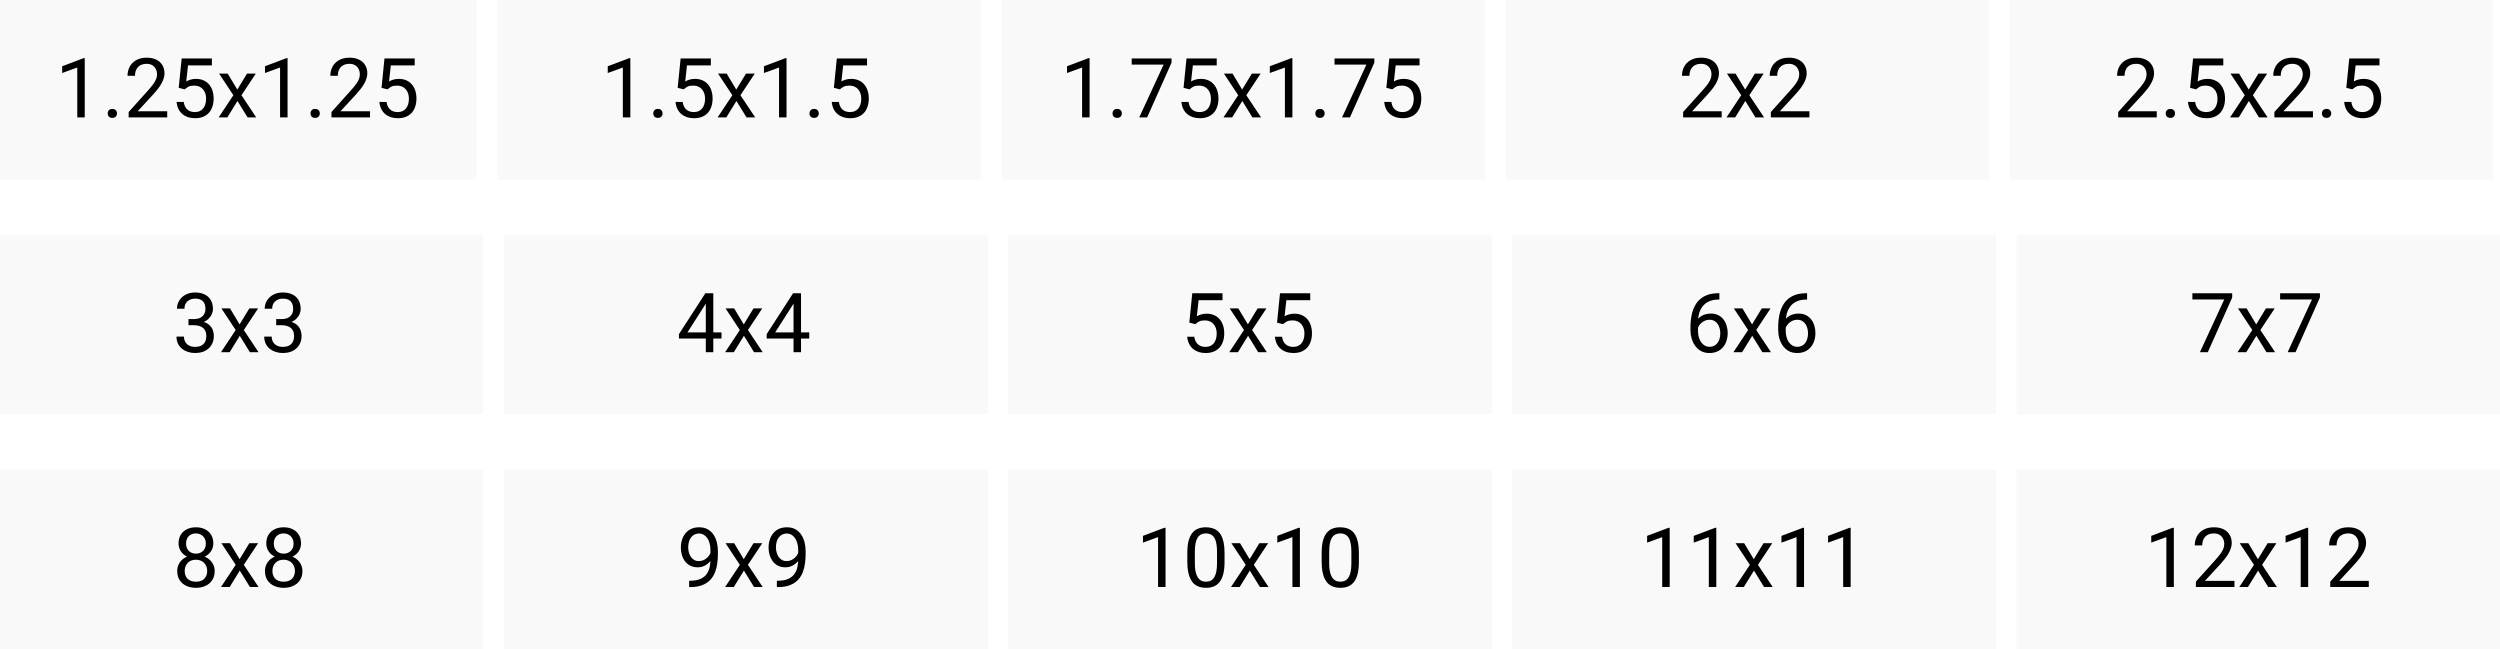 <svg xmlns="http://www.w3.org/2000/svg" width="362" height="94" viewBox="0 0 362 94" fill="none"><rect width="69" height="26" fill="#D9D9D9" fill-opacity="0.15"></rect><path d="M12.271 8.422V17H11.188V9.775L9.002 10.572V9.594L12.102 8.422H12.271ZM15.594 16.426C15.594 16.242 15.65 16.088 15.764 15.963C15.881 15.834 16.049 15.77 16.268 15.77C16.486 15.77 16.652 15.834 16.766 15.963C16.883 16.088 16.941 16.242 16.941 16.426C16.941 16.605 16.883 16.758 16.766 16.883C16.652 17.008 16.486 17.07 16.268 17.07C16.049 17.07 15.881 17.008 15.764 16.883C15.65 16.758 15.594 16.605 15.594 16.426ZM24.213 16.109V17H18.629V16.221L21.424 13.109C21.768 12.727 22.033 12.402 22.221 12.137C22.412 11.867 22.545 11.627 22.619 11.416C22.697 11.201 22.736 10.982 22.736 10.76C22.736 10.479 22.678 10.225 22.561 9.998C22.447 9.768 22.279 9.584 22.057 9.447C21.834 9.311 21.564 9.242 21.248 9.242C20.869 9.242 20.553 9.316 20.299 9.465C20.049 9.609 19.861 9.812 19.736 10.074C19.611 10.336 19.549 10.637 19.549 10.977H18.465C18.465 10.496 18.57 10.057 18.781 9.658C18.992 9.26 19.305 8.943 19.719 8.709C20.133 8.471 20.643 8.352 21.248 8.352C21.787 8.352 22.248 8.447 22.631 8.639C23.014 8.826 23.307 9.092 23.51 9.436C23.717 9.775 23.82 10.174 23.82 10.631C23.82 10.881 23.777 11.135 23.691 11.393C23.609 11.646 23.494 11.9 23.346 12.154C23.201 12.408 23.031 12.658 22.836 12.904C22.645 13.15 22.439 13.393 22.221 13.631L19.936 16.109H24.213ZM26.744 12.94L25.877 12.717L26.305 8.469H30.682V9.471H27.225L26.967 11.791C27.123 11.701 27.32 11.617 27.559 11.539C27.801 11.461 28.078 11.422 28.391 11.422C28.785 11.422 29.139 11.49 29.451 11.627C29.764 11.76 30.029 11.951 30.248 12.201C30.471 12.451 30.641 12.752 30.758 13.104C30.875 13.455 30.934 13.848 30.934 14.281C30.934 14.691 30.877 15.068 30.764 15.412C30.654 15.756 30.488 16.057 30.266 16.314C30.043 16.568 29.762 16.766 29.422 16.906C29.086 17.047 28.689 17.117 28.232 17.117C27.889 17.117 27.562 17.07 27.254 16.977C26.949 16.879 26.676 16.732 26.434 16.537C26.195 16.338 26 16.092 25.848 15.799C25.699 15.502 25.605 15.154 25.566 14.756H26.598C26.645 15.076 26.738 15.346 26.879 15.565C27.02 15.783 27.203 15.949 27.43 16.062C27.66 16.172 27.928 16.227 28.232 16.227C28.49 16.227 28.719 16.182 28.918 16.092C29.117 16.002 29.285 15.873 29.422 15.705C29.559 15.537 29.662 15.334 29.732 15.096C29.807 14.857 29.844 14.59 29.844 14.293C29.844 14.023 29.807 13.773 29.732 13.543C29.658 13.312 29.547 13.111 29.398 12.94C29.254 12.768 29.076 12.635 28.865 12.541C28.654 12.443 28.412 12.395 28.139 12.395C27.775 12.395 27.5 12.443 27.312 12.541C27.129 12.639 26.939 12.771 26.744 12.94ZM32.973 10.66L34.361 12.969L35.768 10.66H37.039L34.965 13.789L37.103 17H35.85L34.385 14.621L32.92 17H31.66L33.793 13.789L31.725 10.66H32.973ZM41.639 8.422V17H40.555V9.775L38.369 10.572V9.594L41.469 8.422H41.639ZM44.961 16.426C44.961 16.242 45.018 16.088 45.131 15.963C45.248 15.834 45.416 15.77 45.635 15.77C45.853 15.77 46.02 15.834 46.133 15.963C46.25 16.088 46.309 16.242 46.309 16.426C46.309 16.605 46.25 16.758 46.133 16.883C46.02 17.008 45.853 17.07 45.635 17.07C45.416 17.07 45.248 17.008 45.131 16.883C45.018 16.758 44.961 16.605 44.961 16.426ZM53.58 16.109V17H47.996V16.221L50.791 13.109C51.135 12.727 51.4 12.402 51.588 12.137C51.779 11.867 51.912 11.627 51.986 11.416C52.065 11.201 52.103 10.982 52.103 10.76C52.103 10.479 52.045 10.225 51.928 9.998C51.815 9.768 51.647 9.584 51.424 9.447C51.201 9.311 50.932 9.242 50.615 9.242C50.236 9.242 49.92 9.316 49.666 9.465C49.416 9.609 49.228 9.812 49.103 10.074C48.978 10.336 48.916 10.637 48.916 10.977H47.832C47.832 10.496 47.938 10.057 48.148 9.658C48.359 9.26 48.672 8.943 49.086 8.709C49.5 8.471 50.01 8.352 50.615 8.352C51.154 8.352 51.615 8.447 51.998 8.639C52.381 8.826 52.674 9.092 52.877 9.436C53.084 9.775 53.188 10.174 53.188 10.631C53.188 10.881 53.145 11.135 53.059 11.393C52.977 11.646 52.861 11.9 52.713 12.154C52.568 12.408 52.398 12.658 52.203 12.904C52.012 13.15 51.807 13.393 51.588 13.631L49.303 16.109H53.58ZM56.111 12.94L55.244 12.717L55.672 8.469H60.049V9.471H56.592L56.334 11.791C56.49 11.701 56.688 11.617 56.926 11.539C57.168 11.461 57.445 11.422 57.758 11.422C58.152 11.422 58.506 11.49 58.818 11.627C59.131 11.76 59.397 11.951 59.615 12.201C59.838 12.451 60.008 12.752 60.125 13.104C60.242 13.455 60.301 13.848 60.301 14.281C60.301 14.691 60.244 15.068 60.131 15.412C60.022 15.756 59.855 16.057 59.633 16.314C59.41 16.568 59.129 16.766 58.789 16.906C58.453 17.047 58.057 17.117 57.6 17.117C57.256 17.117 56.93 17.07 56.621 16.977C56.316 16.879 56.043 16.732 55.801 16.537C55.562 16.338 55.367 16.092 55.215 15.799C55.066 15.502 54.973 15.154 54.934 14.756H55.965C56.012 15.076 56.105 15.346 56.246 15.565C56.387 15.783 56.57 15.949 56.797 16.062C57.027 16.172 57.295 16.227 57.6 16.227C57.857 16.227 58.086 16.182 58.285 16.092C58.484 16.002 58.652 15.873 58.789 15.705C58.926 15.537 59.029 15.334 59.1 15.096C59.174 14.857 59.211 14.59 59.211 14.293C59.211 14.023 59.174 13.773 59.1 13.543C59.025 13.312 58.914 13.111 58.766 12.94C58.621 12.768 58.443 12.635 58.232 12.541C58.022 12.443 57.779 12.395 57.506 12.395C57.143 12.395 56.867 12.443 56.68 12.541C56.496 12.639 56.307 12.771 56.111 12.94Z" fill="black"></path><rect width="70" height="26" transform="translate(72)" fill="#D9D9D9" fill-opacity="0.15"></rect><path d="M91.272 8.422V17H90.188V9.775L88.002 10.572V9.594L91.102 8.422H91.272ZM94.594 16.426C94.594 16.242 94.65 16.088 94.764 15.963C94.881 15.834 95.049 15.77 95.268 15.77C95.486 15.77 95.652 15.834 95.766 15.963C95.883 16.088 95.941 16.242 95.941 16.426C95.941 16.605 95.883 16.758 95.766 16.883C95.652 17.008 95.486 17.07 95.268 17.07C95.049 17.07 94.881 17.008 94.764 16.883C94.65 16.758 94.594 16.605 94.594 16.426ZM98.994 12.94L98.127 12.717L98.555 8.469H102.932V9.471H99.475L99.217 11.791C99.373 11.701 99.57 11.617 99.809 11.539C100.051 11.461 100.328 11.422 100.641 11.422C101.035 11.422 101.389 11.49 101.701 11.627C102.014 11.76 102.279 11.951 102.498 12.201C102.721 12.451 102.891 12.752 103.008 13.104C103.125 13.455 103.184 13.848 103.184 14.281C103.184 14.691 103.127 15.068 103.014 15.412C102.904 15.756 102.738 16.057 102.516 16.314C102.293 16.568 102.012 16.766 101.672 16.906C101.336 17.047 100.939 17.117 100.482 17.117C100.139 17.117 99.812 17.07 99.504 16.977C99.199 16.879 98.926 16.732 98.684 16.537C98.445 16.338 98.25 16.092 98.098 15.799C97.949 15.502 97.856 15.154 97.816 14.756H98.848C98.894 15.076 98.988 15.346 99.129 15.565C99.269 15.783 99.453 15.949 99.68 16.062C99.91 16.172 100.178 16.227 100.482 16.227C100.74 16.227 100.969 16.182 101.168 16.092C101.367 16.002 101.535 15.873 101.672 15.705C101.809 15.537 101.912 15.334 101.982 15.096C102.057 14.857 102.094 14.59 102.094 14.293C102.094 14.023 102.057 13.773 101.982 13.543C101.908 13.312 101.797 13.111 101.648 12.94C101.504 12.768 101.326 12.635 101.115 12.541C100.904 12.443 100.662 12.395 100.389 12.395C100.025 12.395 99.75 12.443 99.562 12.541C99.379 12.639 99.189 12.771 98.994 12.94ZM105.223 10.66L106.611 12.969L108.018 10.66H109.289L107.215 13.789L109.354 17H108.1L106.635 14.621L105.17 17H103.91L106.043 13.789L103.975 10.66H105.223ZM113.889 8.422V17H112.805V9.775L110.619 10.572V9.594L113.719 8.422H113.889ZM117.211 16.426C117.211 16.242 117.268 16.088 117.381 15.963C117.498 15.834 117.666 15.77 117.885 15.77C118.104 15.77 118.27 15.834 118.383 15.963C118.5 16.088 118.559 16.242 118.559 16.426C118.559 16.605 118.5 16.758 118.383 16.883C118.27 17.008 118.104 17.07 117.885 17.07C117.666 17.07 117.498 17.008 117.381 16.883C117.268 16.758 117.211 16.605 117.211 16.426ZM121.611 12.94L120.744 12.717L121.172 8.469H125.549V9.471H122.092L121.834 11.791C121.99 11.701 122.188 11.617 122.426 11.539C122.668 11.461 122.945 11.422 123.258 11.422C123.652 11.422 124.006 11.49 124.318 11.627C124.631 11.76 124.896 11.951 125.115 12.201C125.338 12.451 125.508 12.752 125.625 13.104C125.742 13.455 125.801 13.848 125.801 14.281C125.801 14.691 125.744 15.068 125.631 15.412C125.521 15.756 125.355 16.057 125.133 16.314C124.91 16.568 124.629 16.766 124.289 16.906C123.953 17.047 123.557 17.117 123.1 17.117C122.756 17.117 122.43 17.07 122.121 16.977C121.816 16.879 121.543 16.732 121.301 16.537C121.062 16.338 120.867 16.092 120.715 15.799C120.566 15.502 120.473 15.154 120.434 14.756H121.465C121.512 15.076 121.605 15.346 121.746 15.565C121.887 15.783 122.07 15.949 122.297 16.062C122.527 16.172 122.795 16.227 123.1 16.227C123.357 16.227 123.586 16.182 123.785 16.092C123.984 16.002 124.152 15.873 124.289 15.705C124.426 15.537 124.529 15.334 124.6 15.096C124.674 14.857 124.711 14.59 124.711 14.293C124.711 14.023 124.674 13.773 124.6 13.543C124.525 13.312 124.414 13.111 124.266 12.94C124.121 12.768 123.943 12.635 123.732 12.541C123.521 12.443 123.279 12.395 123.006 12.395C122.643 12.395 122.367 12.443 122.18 12.541C121.996 12.639 121.807 12.771 121.611 12.94Z" fill="black"></path><rect width="70" height="26" transform="translate(145)" fill="#D9D9D9" fill-opacity="0.15"></rect><path d="M157.771 8.422V17H156.688V9.775L154.502 10.572V9.594L157.602 8.422H157.771ZM161.094 16.426C161.094 16.242 161.15 16.088 161.264 15.963C161.381 15.834 161.549 15.77 161.768 15.77C161.986 15.77 162.152 15.834 162.266 15.963C162.383 16.088 162.441 16.242 162.441 16.426C162.441 16.605 162.383 16.758 162.266 16.883C162.152 17.008 161.986 17.07 161.768 17.07C161.549 17.07 161.381 17.008 161.264 16.883C161.15 16.758 161.094 16.605 161.094 16.426ZM169.637 8.469V9.078L166.104 17H164.961L168.488 9.359H163.871V8.469H169.637ZM172.244 12.94L171.377 12.717L171.805 8.469H176.182V9.471H172.725L172.467 11.791C172.623 11.701 172.82 11.617 173.059 11.539C173.301 11.461 173.578 11.422 173.891 11.422C174.285 11.422 174.639 11.49 174.951 11.627C175.264 11.76 175.529 11.951 175.748 12.201C175.971 12.451 176.141 12.752 176.258 13.104C176.375 13.455 176.434 13.848 176.434 14.281C176.434 14.691 176.377 15.068 176.264 15.412C176.154 15.756 175.988 16.057 175.766 16.314C175.543 16.568 175.262 16.766 174.922 16.906C174.586 17.047 174.189 17.117 173.732 17.117C173.389 17.117 173.062 17.07 172.754 16.977C172.449 16.879 172.176 16.732 171.934 16.537C171.695 16.338 171.5 16.092 171.348 15.799C171.199 15.502 171.105 15.154 171.066 14.756H172.098C172.145 15.076 172.238 15.346 172.379 15.565C172.52 15.783 172.703 15.949 172.93 16.062C173.16 16.172 173.428 16.227 173.732 16.227C173.99 16.227 174.219 16.182 174.418 16.092C174.617 16.002 174.785 15.873 174.922 15.705C175.059 15.537 175.162 15.334 175.232 15.096C175.307 14.857 175.344 14.59 175.344 14.293C175.344 14.023 175.307 13.773 175.232 13.543C175.158 13.312 175.047 13.111 174.898 12.94C174.754 12.768 174.576 12.635 174.365 12.541C174.154 12.443 173.912 12.395 173.639 12.395C173.275 12.395 173 12.443 172.812 12.541C172.629 12.639 172.439 12.771 172.244 12.94ZM178.473 10.66L179.861 12.969L181.268 10.66H182.539L180.465 13.789L182.604 17H181.35L179.885 14.621L178.42 17H177.16L179.293 13.789L177.225 10.66H178.473ZM187.139 8.422V17H186.055V9.775L183.869 10.572V9.594L186.969 8.422H187.139ZM190.461 16.426C190.461 16.242 190.518 16.088 190.631 15.963C190.748 15.834 190.916 15.77 191.135 15.77C191.354 15.77 191.52 15.834 191.633 15.963C191.75 16.088 191.809 16.242 191.809 16.426C191.809 16.605 191.75 16.758 191.633 16.883C191.52 17.008 191.354 17.07 191.135 17.07C190.916 17.07 190.748 17.008 190.631 16.883C190.518 16.758 190.461 16.605 190.461 16.426ZM199.004 8.469V9.078L195.471 17H194.328L197.855 9.359H193.238V8.469H199.004ZM201.611 12.94L200.744 12.717L201.172 8.469H205.549V9.471H202.092L201.834 11.791C201.99 11.701 202.188 11.617 202.426 11.539C202.668 11.461 202.945 11.422 203.258 11.422C203.652 11.422 204.006 11.49 204.318 11.627C204.631 11.76 204.896 11.951 205.115 12.201C205.338 12.451 205.508 12.752 205.625 13.104C205.742 13.455 205.801 13.848 205.801 14.281C205.801 14.691 205.744 15.068 205.631 15.412C205.521 15.756 205.355 16.057 205.133 16.314C204.91 16.568 204.629 16.766 204.289 16.906C203.953 17.047 203.557 17.117 203.1 17.117C202.756 17.117 202.43 17.07 202.121 16.977C201.816 16.879 201.543 16.732 201.301 16.537C201.062 16.338 200.867 16.092 200.715 15.799C200.566 15.502 200.473 15.154 200.434 14.756H201.465C201.512 15.076 201.605 15.346 201.746 15.565C201.887 15.783 202.07 15.949 202.297 16.062C202.527 16.172 202.795 16.227 203.1 16.227C203.357 16.227 203.586 16.182 203.785 16.092C203.984 16.002 204.152 15.873 204.289 15.705C204.426 15.537 204.529 15.334 204.6 15.096C204.674 14.857 204.711 14.59 204.711 14.293C204.711 14.023 204.674 13.773 204.6 13.543C204.525 13.312 204.414 13.111 204.266 12.94C204.121 12.768 203.943 12.635 203.732 12.541C203.521 12.443 203.279 12.395 203.006 12.395C202.643 12.395 202.367 12.443 202.18 12.541C201.996 12.639 201.807 12.771 201.611 12.94Z" fill="black"></path><rect width="70" height="26" transform="translate(218)" fill="#D9D9D9" fill-opacity="0.15"></rect><path d="M249.299 16.109V17H243.715V16.221L246.51 13.109C246.854 12.727 247.119 12.402 247.307 12.137C247.498 11.867 247.631 11.627 247.705 11.416C247.783 11.201 247.822 10.982 247.822 10.76C247.822 10.479 247.764 10.225 247.646 9.998C247.533 9.768 247.365 9.584 247.143 9.447C246.92 9.311 246.65 9.242 246.334 9.242C245.955 9.242 245.639 9.316 245.385 9.465C245.135 9.609 244.947 9.812 244.822 10.074C244.697 10.336 244.635 10.637 244.635 10.977H243.551C243.551 10.496 243.656 10.057 243.867 9.658C244.078 9.26 244.391 8.943 244.805 8.709C245.219 8.471 245.729 8.352 246.334 8.352C246.873 8.352 247.334 8.447 247.717 8.639C248.1 8.826 248.393 9.092 248.596 9.436C248.803 9.775 248.906 10.174 248.906 10.631C248.906 10.881 248.863 11.135 248.777 11.393C248.695 11.646 248.58 11.9 248.432 12.154C248.287 12.408 248.117 12.658 247.922 12.904C247.73 13.15 247.525 13.393 247.307 13.631L245.021 16.109H249.299ZM251.309 10.66L252.697 12.969L254.104 10.66H255.375L253.301 13.789L255.439 17H254.186L252.721 14.621L251.256 17H249.996L252.129 13.789L250.061 10.66H251.309ZM262.002 16.109V17H256.418V16.221L259.213 13.109C259.557 12.727 259.822 12.402 260.01 12.137C260.201 11.867 260.334 11.627 260.408 11.416C260.486 11.201 260.525 10.982 260.525 10.76C260.525 10.479 260.467 10.225 260.35 9.998C260.236 9.768 260.068 9.584 259.846 9.447C259.623 9.311 259.354 9.242 259.037 9.242C258.658 9.242 258.342 9.316 258.088 9.465C257.838 9.609 257.65 9.812 257.525 10.074C257.4 10.336 257.338 10.637 257.338 10.977H256.254C256.254 10.496 256.359 10.057 256.57 9.658C256.781 9.26 257.094 8.943 257.508 8.709C257.922 8.471 258.432 8.352 259.037 8.352C259.576 8.352 260.037 8.447 260.42 8.639C260.803 8.826 261.096 9.092 261.299 9.436C261.506 9.775 261.609 10.174 261.609 10.631C261.609 10.881 261.566 11.135 261.48 11.393C261.398 11.646 261.283 11.9 261.135 12.154C260.99 12.408 260.82 12.658 260.625 12.904C260.434 13.15 260.229 13.393 260.01 13.631L257.725 16.109H262.002Z" fill="black"></path><rect width="70" height="26" transform="translate(291)" fill="#D9D9D9" fill-opacity="0.15"></rect><path d="M312.299 16.109V17H306.715V16.221L309.51 13.109C309.854 12.727 310.119 12.402 310.307 12.137C310.498 11.867 310.631 11.627 310.705 11.416C310.783 11.201 310.822 10.982 310.822 10.76C310.822 10.479 310.764 10.225 310.646 9.998C310.533 9.768 310.365 9.584 310.143 9.447C309.92 9.311 309.65 9.242 309.334 9.242C308.955 9.242 308.639 9.316 308.385 9.465C308.135 9.609 307.947 9.812 307.822 10.074C307.697 10.336 307.635 10.637 307.635 10.977H306.551C306.551 10.496 306.656 10.057 306.867 9.658C307.078 9.26 307.391 8.943 307.805 8.709C308.219 8.471 308.729 8.352 309.334 8.352C309.873 8.352 310.334 8.447 310.717 8.639C311.1 8.826 311.393 9.092 311.596 9.436C311.803 9.775 311.906 10.174 311.906 10.631C311.906 10.881 311.863 11.135 311.777 11.393C311.695 11.646 311.58 11.9 311.432 12.154C311.287 12.408 311.117 12.658 310.922 12.904C310.73 13.15 310.525 13.393 310.307 13.631L308.021 16.109H312.299ZM313.594 16.426C313.594 16.242 313.65 16.088 313.764 15.963C313.881 15.834 314.049 15.77 314.268 15.77C314.486 15.77 314.652 15.834 314.766 15.963C314.883 16.088 314.941 16.242 314.941 16.426C314.941 16.605 314.883 16.758 314.766 16.883C314.652 17.008 314.486 17.07 314.268 17.07C314.049 17.07 313.881 17.008 313.764 16.883C313.65 16.758 313.594 16.605 313.594 16.426ZM317.994 12.94L317.127 12.717L317.555 8.469H321.932V9.471H318.475L318.217 11.791C318.373 11.701 318.57 11.617 318.809 11.539C319.051 11.461 319.328 11.422 319.641 11.422C320.035 11.422 320.389 11.49 320.701 11.627C321.014 11.76 321.279 11.951 321.498 12.201C321.721 12.451 321.891 12.752 322.008 13.104C322.125 13.455 322.184 13.848 322.184 14.281C322.184 14.691 322.127 15.068 322.014 15.412C321.904 15.756 321.738 16.057 321.516 16.314C321.293 16.568 321.012 16.766 320.672 16.906C320.336 17.047 319.939 17.117 319.482 17.117C319.139 17.117 318.812 17.07 318.504 16.977C318.199 16.879 317.926 16.732 317.684 16.537C317.445 16.338 317.25 16.092 317.098 15.799C316.949 15.502 316.855 15.154 316.816 14.756H317.848C317.895 15.076 317.988 15.346 318.129 15.565C318.27 15.783 318.453 15.949 318.68 16.062C318.91 16.172 319.178 16.227 319.482 16.227C319.74 16.227 319.969 16.182 320.168 16.092C320.367 16.002 320.535 15.873 320.672 15.705C320.809 15.537 320.912 15.334 320.982 15.096C321.057 14.857 321.094 14.59 321.094 14.293C321.094 14.023 321.057 13.773 320.982 13.543C320.908 13.312 320.797 13.111 320.648 12.94C320.504 12.768 320.326 12.635 320.115 12.541C319.904 12.443 319.662 12.395 319.389 12.395C319.025 12.395 318.75 12.443 318.562 12.541C318.379 12.639 318.189 12.771 317.994 12.94ZM324.223 10.66L325.611 12.969L327.018 10.66H328.289L326.215 13.789L328.354 17H327.1L325.635 14.621L324.17 17H322.91L325.043 13.789L322.975 10.66H324.223ZM334.916 16.109V17H329.332V16.221L332.127 13.109C332.471 12.727 332.736 12.402 332.924 12.137C333.115 11.867 333.248 11.627 333.322 11.416C333.4 11.201 333.439 10.982 333.439 10.76C333.439 10.479 333.381 10.225 333.264 9.998C333.15 9.768 332.982 9.584 332.76 9.447C332.537 9.311 332.268 9.242 331.951 9.242C331.572 9.242 331.256 9.316 331.002 9.465C330.752 9.609 330.564 9.812 330.439 10.074C330.314 10.336 330.252 10.637 330.252 10.977H329.168C329.168 10.496 329.273 10.057 329.484 9.658C329.695 9.26 330.008 8.943 330.422 8.709C330.836 8.471 331.346 8.352 331.951 8.352C332.49 8.352 332.951 8.447 333.334 8.639C333.717 8.826 334.01 9.092 334.213 9.436C334.42 9.775 334.523 10.174 334.523 10.631C334.523 10.881 334.48 11.135 334.395 11.393C334.312 11.646 334.197 11.9 334.049 12.154C333.904 12.408 333.734 12.658 333.539 12.904C333.348 13.15 333.143 13.393 332.924 13.631L330.639 16.109H334.916ZM336.211 16.426C336.211 16.242 336.268 16.088 336.381 15.963C336.498 15.834 336.666 15.77 336.885 15.77C337.104 15.77 337.27 15.834 337.383 15.963C337.5 16.088 337.559 16.242 337.559 16.426C337.559 16.605 337.5 16.758 337.383 16.883C337.27 17.008 337.104 17.07 336.885 17.07C336.666 17.07 336.498 17.008 336.381 16.883C336.268 16.758 336.211 16.605 336.211 16.426ZM340.611 12.94L339.744 12.717L340.172 8.469H344.549V9.471H341.092L340.834 11.791C340.99 11.701 341.188 11.617 341.426 11.539C341.668 11.461 341.945 11.422 342.258 11.422C342.652 11.422 343.006 11.49 343.318 11.627C343.631 11.76 343.896 11.951 344.115 12.201C344.338 12.451 344.508 12.752 344.625 13.104C344.742 13.455 344.801 13.848 344.801 14.281C344.801 14.691 344.744 15.068 344.631 15.412C344.521 15.756 344.355 16.057 344.133 16.314C343.91 16.568 343.629 16.766 343.289 16.906C342.953 17.047 342.557 17.117 342.1 17.117C341.756 17.117 341.43 17.07 341.121 16.977C340.816 16.879 340.543 16.732 340.301 16.537C340.062 16.338 339.867 16.092 339.715 15.799C339.566 15.502 339.473 15.154 339.434 14.756H340.465C340.512 15.076 340.605 15.346 340.746 15.565C340.887 15.783 341.07 15.949 341.297 16.062C341.527 16.172 341.795 16.227 342.1 16.227C342.357 16.227 342.586 16.182 342.785 16.092C342.984 16.002 343.152 15.873 343.289 15.705C343.426 15.537 343.529 15.334 343.6 15.096C343.674 14.857 343.711 14.59 343.711 14.293C343.711 14.023 343.674 13.773 343.6 13.543C343.525 13.312 343.414 13.111 343.266 12.94C343.121 12.768 342.943 12.635 342.732 12.541C342.521 12.443 342.279 12.395 342.006 12.395C341.643 12.395 341.367 12.443 341.18 12.541C340.996 12.639 340.807 12.771 340.611 12.94Z" fill="black"></path><rect width="70" height="26" transform="translate(0 34)" fill="#D9D9D9" fill-opacity="0.15"></rect><path d="M27.291 46.201H28.064C28.443 46.201 28.756 46.139 29.002 46.014C29.252 45.885 29.438 45.711 29.559 45.492C29.684 45.27 29.746 45.02 29.746 44.742C29.746 44.414 29.691 44.139 29.582 43.916C29.473 43.693 29.309 43.525 29.09 43.412C28.871 43.299 28.594 43.242 28.258 43.242C27.953 43.242 27.684 43.303 27.449 43.424C27.219 43.541 27.037 43.709 26.904 43.928C26.775 44.147 26.711 44.404 26.711 44.701H25.627C25.627 44.268 25.736 43.873 25.955 43.518C26.174 43.162 26.48 42.879 26.875 42.668C27.273 42.457 27.734 42.352 28.258 42.352C28.773 42.352 29.225 42.443 29.611 42.627C29.998 42.807 30.299 43.076 30.514 43.435C30.729 43.791 30.836 44.234 30.836 44.766C30.836 44.98 30.785 45.211 30.684 45.457C30.586 45.699 30.432 45.926 30.221 46.137C30.014 46.348 29.744 46.522 29.412 46.658C29.08 46.791 28.682 46.857 28.217 46.857H27.291V46.201ZM27.291 47.092V46.441H28.217C28.76 46.441 29.209 46.506 29.564 46.635C29.92 46.764 30.199 46.935 30.402 47.15C30.609 47.365 30.754 47.602 30.836 47.859C30.922 48.113 30.965 48.367 30.965 48.621C30.965 49.02 30.896 49.373 30.76 49.682C30.627 49.99 30.438 50.252 30.191 50.467C29.949 50.682 29.664 50.844 29.336 50.953C29.008 51.062 28.65 51.117 28.264 51.117C27.893 51.117 27.543 51.065 27.215 50.959C26.891 50.853 26.604 50.701 26.354 50.502C26.104 50.299 25.908 50.051 25.768 49.758C25.627 49.461 25.557 49.123 25.557 48.744H26.641C26.641 49.041 26.705 49.301 26.834 49.523C26.967 49.746 27.154 49.92 27.396 50.045C27.643 50.166 27.932 50.227 28.264 50.227C28.596 50.227 28.881 50.17 29.119 50.057C29.361 49.94 29.547 49.764 29.676 49.529C29.809 49.295 29.875 49 29.875 48.645C29.875 48.289 29.801 47.998 29.652 47.772C29.504 47.541 29.293 47.371 29.02 47.262C28.75 47.148 28.432 47.092 28.064 47.092H27.291ZM33.309 44.66L34.697 46.969L36.103 44.66H37.375L35.301 47.789L37.44 51H36.185L34.721 48.621L33.256 51H31.996L34.129 47.789L32.06 44.66H33.309ZM39.994 46.201H40.768C41.147 46.201 41.459 46.139 41.705 46.014C41.955 45.885 42.141 45.711 42.262 45.492C42.387 45.27 42.449 45.02 42.449 44.742C42.449 44.414 42.395 44.139 42.285 43.916C42.176 43.693 42.012 43.525 41.793 43.412C41.574 43.299 41.297 43.242 40.961 43.242C40.656 43.242 40.387 43.303 40.152 43.424C39.922 43.541 39.74 43.709 39.607 43.928C39.478 44.147 39.414 44.404 39.414 44.701H38.33C38.33 44.268 38.44 43.873 38.658 43.518C38.877 43.162 39.184 42.879 39.578 42.668C39.977 42.457 40.438 42.352 40.961 42.352C41.477 42.352 41.928 42.443 42.315 42.627C42.701 42.807 43.002 43.076 43.217 43.435C43.432 43.791 43.539 44.234 43.539 44.766C43.539 44.98 43.488 45.211 43.387 45.457C43.289 45.699 43.135 45.926 42.924 46.137C42.717 46.348 42.447 46.522 42.115 46.658C41.783 46.791 41.385 46.857 40.92 46.857H39.994V46.201ZM39.994 47.092V46.441H40.92C41.463 46.441 41.912 46.506 42.268 46.635C42.623 46.764 42.902 46.935 43.105 47.15C43.312 47.365 43.457 47.602 43.539 47.859C43.625 48.113 43.668 48.367 43.668 48.621C43.668 49.02 43.6 49.373 43.463 49.682C43.33 49.99 43.141 50.252 42.895 50.467C42.652 50.682 42.367 50.844 42.039 50.953C41.711 51.062 41.353 51.117 40.967 51.117C40.596 51.117 40.246 51.065 39.918 50.959C39.594 50.853 39.307 50.701 39.057 50.502C38.807 50.299 38.611 50.051 38.471 49.758C38.33 49.461 38.26 49.123 38.26 48.744H39.344C39.344 49.041 39.408 49.301 39.537 49.523C39.67 49.746 39.857 49.92 40.1 50.045C40.346 50.166 40.635 50.227 40.967 50.227C41.299 50.227 41.584 50.17 41.822 50.057C42.065 49.94 42.25 49.764 42.379 49.529C42.512 49.295 42.578 49 42.578 48.645C42.578 48.289 42.504 47.998 42.355 47.772C42.207 47.541 41.996 47.371 41.723 47.262C41.453 47.148 41.135 47.092 40.768 47.092H39.994Z" fill="black"></path><rect width="70" height="26" transform="translate(73 34)" fill="#D9D9D9" fill-opacity="0.15"></rect><path d="M104.475 48.129V49.02H98.311V48.381L102.131 42.469H103.016L102.066 44.18L99.541 48.129H104.475ZM103.285 42.469V51H102.201V42.469H103.285ZM106.309 44.66L107.697 46.969L109.104 44.66H110.375L108.301 47.789L110.439 51H109.186L107.721 48.621L106.256 51H104.996L107.129 47.789L105.061 44.66H106.309ZM117.178 48.129V49.02H111.014V48.381L114.834 42.469H115.719L114.77 44.18L112.244 48.129H117.178ZM115.988 42.469V51H114.904V42.469H115.988Z" fill="black"></path><rect width="70" height="26" transform="translate(146 34)" fill="#D9D9D9" fill-opacity="0.15"></rect><path d="M173.08 46.94L172.213 46.717L172.641 42.469H177.018V43.471H173.561L173.303 45.791C173.459 45.701 173.656 45.617 173.895 45.539C174.137 45.461 174.414 45.422 174.727 45.422C175.121 45.422 175.475 45.49 175.787 45.627C176.1 45.76 176.365 45.951 176.584 46.201C176.807 46.451 176.977 46.752 177.094 47.103C177.211 47.455 177.27 47.848 177.27 48.281C177.27 48.691 177.213 49.068 177.1 49.412C176.99 49.756 176.824 50.057 176.602 50.315C176.379 50.568 176.098 50.766 175.758 50.906C175.422 51.047 175.025 51.117 174.568 51.117C174.225 51.117 173.898 51.07 173.59 50.977C173.285 50.879 173.012 50.732 172.77 50.537C172.531 50.338 172.336 50.092 172.184 49.799C172.035 49.502 171.941 49.154 171.902 48.756H172.934C172.98 49.076 173.074 49.346 173.215 49.565C173.355 49.783 173.539 49.949 173.766 50.062C173.996 50.172 174.264 50.227 174.568 50.227C174.826 50.227 175.055 50.182 175.254 50.092C175.453 50.002 175.621 49.873 175.758 49.705C175.895 49.537 175.998 49.334 176.068 49.096C176.143 48.857 176.18 48.59 176.18 48.293C176.18 48.023 176.143 47.773 176.068 47.543C175.994 47.312 175.883 47.111 175.734 46.94C175.59 46.768 175.412 46.635 175.201 46.541C174.99 46.443 174.748 46.395 174.475 46.395C174.111 46.395 173.836 46.443 173.648 46.541C173.465 46.639 173.275 46.772 173.08 46.94ZM179.309 44.66L180.697 46.969L182.104 44.66H183.375L181.301 47.789L183.439 51H182.186L180.721 48.621L179.256 51H177.996L180.129 47.789L178.061 44.66H179.309ZM185.783 46.94L184.916 46.717L185.344 42.469H189.721V43.471H186.264L186.006 45.791C186.162 45.701 186.359 45.617 186.598 45.539C186.84 45.461 187.117 45.422 187.43 45.422C187.824 45.422 188.178 45.49 188.49 45.627C188.803 45.76 189.068 45.951 189.287 46.201C189.51 46.451 189.68 46.752 189.797 47.103C189.914 47.455 189.973 47.848 189.973 48.281C189.973 48.691 189.916 49.068 189.803 49.412C189.693 49.756 189.527 50.057 189.305 50.315C189.082 50.568 188.801 50.766 188.461 50.906C188.125 51.047 187.729 51.117 187.271 51.117C186.928 51.117 186.602 51.07 186.293 50.977C185.988 50.879 185.715 50.732 185.473 50.537C185.234 50.338 185.039 50.092 184.887 49.799C184.738 49.502 184.645 49.154 184.605 48.756H185.637C185.684 49.076 185.777 49.346 185.918 49.565C186.059 49.783 186.242 49.949 186.469 50.062C186.699 50.172 186.967 50.227 187.271 50.227C187.529 50.227 187.758 50.182 187.957 50.092C188.156 50.002 188.324 49.873 188.461 49.705C188.598 49.537 188.701 49.334 188.771 49.096C188.846 48.857 188.883 48.59 188.883 48.293C188.883 48.023 188.846 47.773 188.771 47.543C188.697 47.312 188.586 47.111 188.438 46.94C188.293 46.768 188.115 46.635 187.904 46.541C187.693 46.443 187.451 46.395 187.178 46.395C186.814 46.395 186.539 46.443 186.352 46.541C186.168 46.639 185.979 46.772 185.783 46.94Z" fill="black"></path><rect width="70" height="26" transform="translate(219 34)" fill="#D9D9D9" fill-opacity="0.15"></rect><path d="M248.869 42.457H248.963V43.377H248.869C248.295 43.377 247.814 43.471 247.428 43.658C247.041 43.842 246.734 44.09 246.508 44.402C246.281 44.711 246.117 45.059 246.016 45.445C245.918 45.832 245.869 46.225 245.869 46.623V47.877C245.869 48.256 245.914 48.592 246.004 48.885C246.094 49.174 246.217 49.418 246.373 49.617C246.529 49.816 246.705 49.967 246.9 50.068C247.1 50.17 247.307 50.221 247.521 50.221C247.771 50.221 247.994 50.174 248.189 50.08C248.385 49.982 248.549 49.848 248.682 49.676C248.818 49.5 248.922 49.293 248.992 49.055C249.062 48.816 249.098 48.555 249.098 48.27C249.098 48.016 249.066 47.772 249.004 47.537C248.941 47.299 248.846 47.088 248.717 46.904C248.588 46.717 248.426 46.57 248.23 46.465C248.039 46.355 247.811 46.301 247.545 46.301C247.244 46.301 246.963 46.375 246.701 46.523C246.443 46.668 246.23 46.859 246.062 47.098C245.898 47.332 245.805 47.588 245.781 47.865L245.207 47.859C245.262 47.422 245.363 47.049 245.512 46.74C245.664 46.428 245.852 46.174 246.074 45.978C246.301 45.779 246.553 45.635 246.83 45.545C247.111 45.451 247.408 45.404 247.721 45.404C248.146 45.404 248.514 45.484 248.822 45.645C249.131 45.805 249.385 46.02 249.584 46.289C249.783 46.555 249.93 46.855 250.023 47.191C250.121 47.523 250.17 47.865 250.17 48.217C250.17 48.619 250.113 48.996 250 49.348C249.887 49.699 249.717 50.008 249.49 50.273C249.268 50.539 248.992 50.746 248.664 50.895C248.336 51.043 247.955 51.117 247.521 51.117C247.061 51.117 246.658 51.023 246.314 50.836C245.971 50.645 245.686 50.391 245.459 50.074C245.232 49.758 245.062 49.406 244.949 49.02C244.836 48.633 244.779 48.24 244.779 47.842V47.332C244.779 46.73 244.84 46.141 244.961 45.562C245.082 44.984 245.291 44.461 245.588 43.992C245.889 43.523 246.305 43.15 246.836 42.873C247.367 42.596 248.045 42.457 248.869 42.457ZM252.309 44.66L253.697 46.969L255.104 44.66H256.375L254.301 47.789L256.439 51H255.186L253.721 48.621L252.256 51H250.996L253.129 47.789L251.061 44.66H252.309ZM261.572 42.457H261.666V43.377H261.572C260.998 43.377 260.518 43.471 260.131 43.658C259.744 43.842 259.438 44.09 259.211 44.402C258.984 44.711 258.82 45.059 258.719 45.445C258.621 45.832 258.572 46.225 258.572 46.623V47.877C258.572 48.256 258.617 48.592 258.707 48.885C258.797 49.174 258.92 49.418 259.076 49.617C259.232 49.816 259.408 49.967 259.604 50.068C259.803 50.17 260.01 50.221 260.225 50.221C260.475 50.221 260.697 50.174 260.893 50.08C261.088 49.982 261.252 49.848 261.385 49.676C261.521 49.5 261.625 49.293 261.695 49.055C261.766 48.816 261.801 48.555 261.801 48.27C261.801 48.016 261.77 47.772 261.707 47.537C261.645 47.299 261.549 47.088 261.42 46.904C261.291 46.717 261.129 46.57 260.934 46.465C260.742 46.355 260.514 46.301 260.248 46.301C259.947 46.301 259.666 46.375 259.404 46.523C259.146 46.668 258.934 46.859 258.766 47.098C258.602 47.332 258.508 47.588 258.484 47.865L257.91 47.859C257.965 47.422 258.066 47.049 258.215 46.74C258.367 46.428 258.555 46.174 258.777 45.978C259.004 45.779 259.256 45.635 259.533 45.545C259.814 45.451 260.111 45.404 260.424 45.404C260.85 45.404 261.217 45.484 261.525 45.645C261.834 45.805 262.088 46.02 262.287 46.289C262.486 46.555 262.633 46.855 262.727 47.191C262.824 47.523 262.873 47.865 262.873 48.217C262.873 48.619 262.816 48.996 262.703 49.348C262.59 49.699 262.42 50.008 262.193 50.273C261.971 50.539 261.695 50.746 261.367 50.895C261.039 51.043 260.658 51.117 260.225 51.117C259.764 51.117 259.361 51.023 259.018 50.836C258.674 50.645 258.389 50.391 258.162 50.074C257.936 49.758 257.766 49.406 257.652 49.02C257.539 48.633 257.482 48.24 257.482 47.842V47.332C257.482 46.73 257.543 46.141 257.664 45.562C257.785 44.984 257.994 44.461 258.291 43.992C258.592 43.523 259.008 43.15 259.539 42.873C260.07 42.596 260.748 42.457 261.572 42.457Z" fill="black"></path><rect width="70" height="26" transform="translate(292 34)" fill="#D9D9D9" fill-opacity="0.15"></rect><path d="M323.223 42.469V43.078L319.689 51H318.547L322.074 43.359H317.457V42.469H323.223ZM325.309 44.66L326.697 46.969L328.104 44.66H329.375L327.301 47.789L329.439 51H328.186L326.721 48.621L325.256 51H323.996L326.129 47.789L324.061 44.66H325.309ZM335.926 42.469V43.078L332.393 51H331.25L334.777 43.359H330.16V42.469H335.926Z" fill="black"></path><rect width="70" height="26" transform="translate(0 68)" fill="#D9D9D9" fill-opacity="0.15"></rect><path d="M31.088 82.691C31.088 83.211 30.967 83.652 30.725 84.016C30.486 84.375 30.162 84.648 29.752 84.836C29.346 85.023 28.887 85.117 28.375 85.117C27.863 85.117 27.402 85.023 26.992 84.836C26.582 84.648 26.258 84.375 26.02 84.016C25.781 83.652 25.662 83.211 25.662 82.691C25.662 82.352 25.727 82.041 25.855 81.76C25.988 81.475 26.174 81.227 26.412 81.016C26.654 80.805 26.939 80.643 27.268 80.529C27.6 80.412 27.965 80.353 28.363 80.353C28.887 80.353 29.354 80.455 29.764 80.658C30.174 80.857 30.496 81.133 30.73 81.484C30.969 81.836 31.088 82.238 31.088 82.691ZM29.998 82.668C29.998 82.352 29.93 82.072 29.793 81.83C29.656 81.584 29.465 81.393 29.219 81.256C28.973 81.119 28.688 81.051 28.363 81.051C28.031 81.051 27.744 81.119 27.502 81.256C27.264 81.393 27.078 81.584 26.945 81.83C26.812 82.072 26.746 82.352 26.746 82.668C26.746 82.996 26.811 83.277 26.939 83.512C27.072 83.742 27.26 83.92 27.502 84.045C27.748 84.166 28.039 84.227 28.375 84.227C28.711 84.227 29 84.166 29.242 84.045C29.484 83.92 29.67 83.742 29.799 83.512C29.932 83.277 29.998 82.996 29.998 82.668ZM30.889 78.689C30.889 79.103 30.779 79.477 30.561 79.809C30.342 80.141 30.043 80.402 29.664 80.594C29.285 80.785 28.855 80.881 28.375 80.881C27.887 80.881 27.451 80.785 27.068 80.594C26.689 80.402 26.393 80.141 26.178 79.809C25.963 79.477 25.855 79.103 25.855 78.689C25.855 78.193 25.963 77.772 26.178 77.424C26.396 77.076 26.695 76.811 27.074 76.627C27.453 76.443 27.885 76.352 28.369 76.352C28.857 76.352 29.291 76.443 29.67 76.627C30.049 76.811 30.346 77.076 30.561 77.424C30.779 77.772 30.889 78.193 30.889 78.689ZM29.805 78.707C29.805 78.422 29.744 78.17 29.623 77.951C29.502 77.732 29.334 77.561 29.119 77.436C28.904 77.307 28.654 77.242 28.369 77.242C28.084 77.242 27.834 77.303 27.619 77.424C27.408 77.541 27.242 77.709 27.121 77.928C27.004 78.147 26.945 78.406 26.945 78.707C26.945 79 27.004 79.256 27.121 79.475C27.242 79.693 27.41 79.863 27.625 79.984C27.84 80.106 28.09 80.166 28.375 80.166C28.66 80.166 28.908 80.106 29.119 79.984C29.334 79.863 29.502 79.693 29.623 79.475C29.744 79.256 29.805 79 29.805 78.707ZM33.309 78.66L34.697 80.969L36.103 78.66H37.375L35.301 81.789L37.44 85H36.185L34.721 82.621L33.256 85H31.996L34.129 81.789L32.06 78.66H33.309ZM43.791 82.691C43.791 83.211 43.67 83.652 43.428 84.016C43.19 84.375 42.865 84.648 42.455 84.836C42.049 85.023 41.59 85.117 41.078 85.117C40.566 85.117 40.105 85.023 39.695 84.836C39.285 84.648 38.961 84.375 38.723 84.016C38.484 83.652 38.365 83.211 38.365 82.691C38.365 82.352 38.43 82.041 38.559 81.76C38.691 81.475 38.877 81.227 39.115 81.016C39.357 80.805 39.643 80.643 39.971 80.529C40.303 80.412 40.668 80.353 41.066 80.353C41.59 80.353 42.057 80.455 42.467 80.658C42.877 80.857 43.199 81.133 43.434 81.484C43.672 81.836 43.791 82.238 43.791 82.691ZM42.701 82.668C42.701 82.352 42.633 82.072 42.496 81.83C42.359 81.584 42.168 81.393 41.922 81.256C41.676 81.119 41.391 81.051 41.066 81.051C40.734 81.051 40.447 81.119 40.205 81.256C39.967 81.393 39.781 81.584 39.648 81.83C39.516 82.072 39.449 82.352 39.449 82.668C39.449 82.996 39.514 83.277 39.643 83.512C39.775 83.742 39.963 83.92 40.205 84.045C40.451 84.166 40.742 84.227 41.078 84.227C41.414 84.227 41.703 84.166 41.945 84.045C42.188 83.92 42.373 83.742 42.502 83.512C42.635 83.277 42.701 82.996 42.701 82.668ZM43.592 78.689C43.592 79.103 43.482 79.477 43.264 79.809C43.045 80.141 42.746 80.402 42.367 80.594C41.988 80.785 41.559 80.881 41.078 80.881C40.59 80.881 40.154 80.785 39.772 80.594C39.393 80.402 39.096 80.141 38.881 79.809C38.666 79.477 38.559 79.103 38.559 78.689C38.559 78.193 38.666 77.772 38.881 77.424C39.1 77.076 39.398 76.811 39.777 76.627C40.156 76.443 40.588 76.352 41.072 76.352C41.56 76.352 41.994 76.443 42.373 76.627C42.752 76.811 43.049 77.076 43.264 77.424C43.482 77.772 43.592 78.193 43.592 78.689ZM42.508 78.707C42.508 78.422 42.447 78.17 42.326 77.951C42.205 77.732 42.037 77.561 41.822 77.436C41.607 77.307 41.357 77.242 41.072 77.242C40.787 77.242 40.537 77.303 40.322 77.424C40.111 77.541 39.945 77.709 39.824 77.928C39.707 78.147 39.648 78.406 39.648 78.707C39.648 79 39.707 79.256 39.824 79.475C39.945 79.693 40.113 79.863 40.328 79.984C40.543 80.106 40.793 80.166 41.078 80.166C41.363 80.166 41.611 80.106 41.822 79.984C42.037 79.863 42.205 79.693 42.326 79.475C42.447 79.256 42.508 79 42.508 78.707Z" fill="black"></path><rect width="70" height="26" transform="translate(73 68)" fill="#D9D9D9" fill-opacity="0.15"></rect><path d="M99.787 84.092H99.898C100.523 84.092 101.031 84.004 101.422 83.828C101.812 83.652 102.113 83.416 102.324 83.119C102.535 82.822 102.68 82.488 102.758 82.117C102.836 81.742 102.875 81.357 102.875 80.963V79.656C102.875 79.269 102.83 78.926 102.74 78.625C102.654 78.324 102.533 78.072 102.377 77.869C102.225 77.666 102.051 77.512 101.855 77.406C101.66 77.301 101.453 77.248 101.234 77.248C100.984 77.248 100.76 77.299 100.561 77.4C100.365 77.498 100.199 77.637 100.062 77.816C99.93 77.996 99.828 78.207 99.758 78.449C99.688 78.691 99.652 78.955 99.652 79.24C99.652 79.494 99.684 79.74 99.746 79.978C99.809 80.217 99.904 80.432 100.033 80.623C100.162 80.814 100.322 80.967 100.514 81.08C100.709 81.189 100.938 81.244 101.199 81.244C101.441 81.244 101.668 81.197 101.879 81.103C102.094 81.006 102.283 80.875 102.447 80.711C102.615 80.543 102.748 80.353 102.846 80.143C102.947 79.932 103.006 79.711 103.021 79.481H103.537C103.537 79.805 103.473 80.125 103.344 80.441C103.219 80.754 103.043 81.039 102.816 81.297C102.59 81.555 102.324 81.762 102.02 81.918C101.715 82.07 101.383 82.147 101.023 82.147C100.602 82.147 100.236 82.064 99.928 81.9C99.619 81.736 99.365 81.518 99.166 81.244C98.971 80.971 98.824 80.666 98.727 80.33C98.633 79.99 98.586 79.647 98.586 79.299C98.586 78.893 98.643 78.512 98.756 78.156C98.869 77.801 99.037 77.488 99.26 77.219C99.482 76.945 99.758 76.732 100.086 76.58C100.418 76.428 100.801 76.352 101.234 76.352C101.723 76.352 102.139 76.449 102.482 76.644C102.826 76.84 103.105 77.102 103.32 77.43C103.539 77.758 103.699 78.127 103.801 78.537C103.902 78.947 103.953 79.369 103.953 79.803V80.195C103.953 80.637 103.924 81.086 103.865 81.543C103.811 81.996 103.703 82.43 103.543 82.844C103.387 83.258 103.158 83.629 102.857 83.957C102.557 84.281 102.164 84.539 101.68 84.731C101.199 84.918 100.605 85.012 99.898 85.012H99.787V84.092ZM106.309 78.66L107.697 80.969L109.104 78.66H110.375L108.301 81.789L110.439 85H109.186L107.721 82.621L106.256 85H104.996L107.129 81.789L105.061 78.66H106.309ZM112.49 84.092H112.602C113.227 84.092 113.734 84.004 114.125 83.828C114.516 83.652 114.816 83.416 115.027 83.119C115.238 82.822 115.383 82.488 115.461 82.117C115.539 81.742 115.578 81.357 115.578 80.963V79.656C115.578 79.269 115.533 78.926 115.443 78.625C115.357 78.324 115.236 78.072 115.08 77.869C114.928 77.666 114.754 77.512 114.559 77.406C114.363 77.301 114.156 77.248 113.938 77.248C113.688 77.248 113.463 77.299 113.264 77.4C113.068 77.498 112.902 77.637 112.766 77.816C112.633 77.996 112.531 78.207 112.461 78.449C112.391 78.691 112.355 78.955 112.355 79.24C112.355 79.494 112.387 79.74 112.449 79.978C112.512 80.217 112.607 80.432 112.736 80.623C112.865 80.814 113.025 80.967 113.217 81.08C113.412 81.189 113.641 81.244 113.902 81.244C114.145 81.244 114.371 81.197 114.582 81.103C114.797 81.006 114.986 80.875 115.15 80.711C115.318 80.543 115.451 80.353 115.549 80.143C115.65 79.932 115.709 79.711 115.725 79.481H116.24C116.24 79.805 116.176 80.125 116.047 80.441C115.922 80.754 115.746 81.039 115.52 81.297C115.293 81.555 115.027 81.762 114.723 81.918C114.418 82.07 114.086 82.147 113.727 82.147C113.305 82.147 112.939 82.064 112.631 81.9C112.322 81.736 112.068 81.518 111.869 81.244C111.674 80.971 111.527 80.666 111.43 80.33C111.336 79.99 111.289 79.647 111.289 79.299C111.289 78.893 111.346 78.512 111.459 78.156C111.572 77.801 111.74 77.488 111.963 77.219C112.186 76.945 112.461 76.732 112.789 76.58C113.121 76.428 113.504 76.352 113.938 76.352C114.426 76.352 114.842 76.449 115.186 76.644C115.529 76.84 115.809 77.102 116.023 77.43C116.242 77.758 116.402 78.127 116.504 78.537C116.605 78.947 116.656 79.369 116.656 79.803V80.195C116.656 80.637 116.627 81.086 116.568 81.543C116.514 81.996 116.406 82.43 116.246 82.844C116.09 83.258 115.861 83.629 115.561 83.957C115.26 84.281 114.867 84.539 114.383 84.731C113.902 84.918 113.309 85.012 112.602 85.012H112.49V84.092Z" fill="black"></path><rect width="70" height="26" transform="translate(146 68)" fill="#D9D9D9" fill-opacity="0.15"></rect><path d="M168.771 76.422V85H167.688V77.775L165.502 78.572V77.594L168.602 76.422H168.771ZM177.314 80.055V81.356C177.314 82.055 177.252 82.644 177.127 83.125C177.002 83.606 176.822 83.992 176.588 84.285C176.354 84.578 176.07 84.791 175.738 84.924C175.41 85.053 175.039 85.117 174.625 85.117C174.297 85.117 173.994 85.076 173.717 84.994C173.439 84.912 173.189 84.781 172.967 84.602C172.748 84.418 172.561 84.18 172.404 83.887C172.248 83.594 172.129 83.238 172.047 82.82C171.965 82.402 171.924 81.914 171.924 81.356V80.055C171.924 79.356 171.986 78.769 172.111 78.297C172.24 77.824 172.422 77.445 172.656 77.16C172.891 76.871 173.172 76.664 173.5 76.539C173.832 76.414 174.203 76.352 174.613 76.352C174.945 76.352 175.25 76.393 175.527 76.475C175.809 76.553 176.059 76.68 176.277 76.856C176.496 77.027 176.682 77.258 176.834 77.547C176.99 77.832 177.109 78.182 177.191 78.596C177.273 79.01 177.314 79.496 177.314 80.055ZM176.225 81.531V79.873C176.225 79.49 176.201 79.154 176.154 78.865C176.111 78.572 176.047 78.322 175.961 78.115C175.875 77.908 175.766 77.74 175.633 77.611C175.504 77.482 175.354 77.389 175.182 77.33C175.014 77.268 174.824 77.236 174.613 77.236C174.355 77.236 174.127 77.285 173.928 77.383C173.729 77.477 173.561 77.627 173.424 77.834C173.291 78.041 173.189 78.312 173.119 78.648C173.049 78.984 173.014 79.393 173.014 79.873V81.531C173.014 81.914 173.035 82.252 173.078 82.545C173.125 82.838 173.193 83.092 173.283 83.307C173.373 83.518 173.482 83.691 173.611 83.828C173.74 83.965 173.889 84.066 174.057 84.133C174.229 84.195 174.418 84.227 174.625 84.227C174.891 84.227 175.123 84.176 175.322 84.074C175.521 83.973 175.688 83.814 175.82 83.6C175.957 83.381 176.059 83.102 176.125 82.762C176.191 82.418 176.225 82.008 176.225 81.531ZM179.559 78.66L180.947 80.969L182.354 78.66H183.625L181.551 81.789L183.689 85H182.436L180.971 82.621L179.506 85H178.246L180.379 81.789L178.311 78.66H179.559ZM188.225 76.422V85H187.141V77.775L184.955 78.572V77.594L188.055 76.422H188.225ZM196.768 80.055V81.356C196.768 82.055 196.705 82.644 196.58 83.125C196.455 83.606 196.275 83.992 196.041 84.285C195.807 84.578 195.523 84.791 195.191 84.924C194.863 85.053 194.492 85.117 194.078 85.117C193.75 85.117 193.447 85.076 193.17 84.994C192.893 84.912 192.643 84.781 192.42 84.602C192.201 84.418 192.014 84.18 191.857 83.887C191.701 83.594 191.582 83.238 191.5 82.82C191.418 82.402 191.377 81.914 191.377 81.356V80.055C191.377 79.356 191.439 78.769 191.564 78.297C191.693 77.824 191.875 77.445 192.109 77.16C192.344 76.871 192.625 76.664 192.953 76.539C193.285 76.414 193.656 76.352 194.066 76.352C194.398 76.352 194.703 76.393 194.98 76.475C195.262 76.553 195.512 76.68 195.73 76.856C195.949 77.027 196.135 77.258 196.287 77.547C196.443 77.832 196.562 78.182 196.645 78.596C196.727 79.01 196.768 79.496 196.768 80.055ZM195.678 81.531V79.873C195.678 79.49 195.654 79.154 195.607 78.865C195.564 78.572 195.5 78.322 195.414 78.115C195.328 77.908 195.219 77.74 195.086 77.611C194.957 77.482 194.807 77.389 194.635 77.33C194.467 77.268 194.277 77.236 194.066 77.236C193.809 77.236 193.58 77.285 193.381 77.383C193.182 77.477 193.014 77.627 192.877 77.834C192.744 78.041 192.643 78.312 192.572 78.648C192.502 78.984 192.467 79.393 192.467 79.873V81.531C192.467 81.914 192.488 82.252 192.531 82.545C192.578 82.838 192.646 83.092 192.736 83.307C192.826 83.518 192.936 83.691 193.064 83.828C193.193 83.965 193.342 84.066 193.51 84.133C193.682 84.195 193.871 84.227 194.078 84.227C194.344 84.227 194.576 84.176 194.775 84.074C194.975 83.973 195.141 83.814 195.273 83.6C195.41 83.381 195.512 83.102 195.578 82.762C195.645 82.418 195.678 82.008 195.678 81.531Z" fill="black"></path><rect width="70" height="26" transform="translate(219 68)" fill="#D9D9D9" fill-opacity="0.15"></rect><path d="M241.771 76.422V85H240.688V77.775L238.502 78.572V77.594L241.602 76.422H241.771ZM248.521 76.422V85H247.438V77.775L245.252 78.572V77.594L248.352 76.422H248.521ZM252.559 78.66L253.947 80.969L255.354 78.66H256.625L254.551 81.789L256.689 85H255.436L253.971 82.621L252.506 85H251.246L253.379 81.789L251.311 78.66H252.559ZM261.225 76.422V85H260.141V77.775L257.955 78.572V77.594L261.055 76.422H261.225ZM267.975 76.422V85H266.891V77.775L264.705 78.572V77.594L267.805 76.422H267.975Z" fill="black"></path><rect width="70" height="26" transform="translate(292 68)" fill="#D9D9D9" fill-opacity="0.15"></rect><path d="M314.771 76.422V85H313.688V77.775L311.502 78.572V77.594L314.602 76.422H314.771ZM323.549 84.109V85H317.965V84.221L320.76 81.109C321.104 80.727 321.369 80.402 321.557 80.137C321.748 79.867 321.881 79.627 321.955 79.416C322.033 79.201 322.072 78.982 322.072 78.76C322.072 78.478 322.014 78.225 321.896 77.998C321.783 77.768 321.615 77.584 321.393 77.447C321.17 77.311 320.9 77.242 320.584 77.242C320.205 77.242 319.889 77.316 319.635 77.465C319.385 77.609 319.197 77.812 319.072 78.074C318.947 78.336 318.885 78.637 318.885 78.977H317.801C317.801 78.496 317.906 78.057 318.117 77.658C318.328 77.26 318.641 76.943 319.055 76.709C319.469 76.471 319.979 76.352 320.584 76.352C321.123 76.352 321.584 76.447 321.967 76.639C322.35 76.826 322.643 77.092 322.846 77.436C323.053 77.775 323.156 78.174 323.156 78.631C323.156 78.881 323.113 79.135 323.027 79.393C322.945 79.647 322.83 79.9 322.682 80.154C322.537 80.408 322.367 80.658 322.172 80.904C321.98 81.15 321.775 81.393 321.557 81.631L319.271 84.109H323.549ZM325.559 78.66L326.947 80.969L328.354 78.66H329.625L327.551 81.789L329.689 85H328.436L326.971 82.621L325.506 85H324.246L326.379 81.789L324.311 78.66H325.559ZM334.225 76.422V85H333.141V77.775L330.955 78.572V77.594L334.055 76.422H334.225ZM343.002 84.109V85H337.418V84.221L340.213 81.109C340.557 80.727 340.822 80.402 341.01 80.137C341.201 79.867 341.334 79.627 341.408 79.416C341.486 79.201 341.525 78.982 341.525 78.76C341.525 78.478 341.467 78.225 341.35 77.998C341.236 77.768 341.068 77.584 340.846 77.447C340.623 77.311 340.354 77.242 340.037 77.242C339.658 77.242 339.342 77.316 339.088 77.465C338.838 77.609 338.65 77.812 338.525 78.074C338.4 78.336 338.338 78.637 338.338 78.977H337.254C337.254 78.496 337.359 78.057 337.57 77.658C337.781 77.26 338.094 76.943 338.508 76.709C338.922 76.471 339.432 76.352 340.037 76.352C340.576 76.352 341.037 76.447 341.42 76.639C341.803 76.826 342.096 77.092 342.299 77.436C342.506 77.775 342.609 78.174 342.609 78.631C342.609 78.881 342.566 79.135 342.48 79.393C342.398 79.647 342.283 79.9 342.135 80.154C341.99 80.408 341.82 80.658 341.625 80.904C341.434 81.15 341.229 81.393 341.01 81.631L338.725 84.109H343.002Z" fill="black"></path></svg>